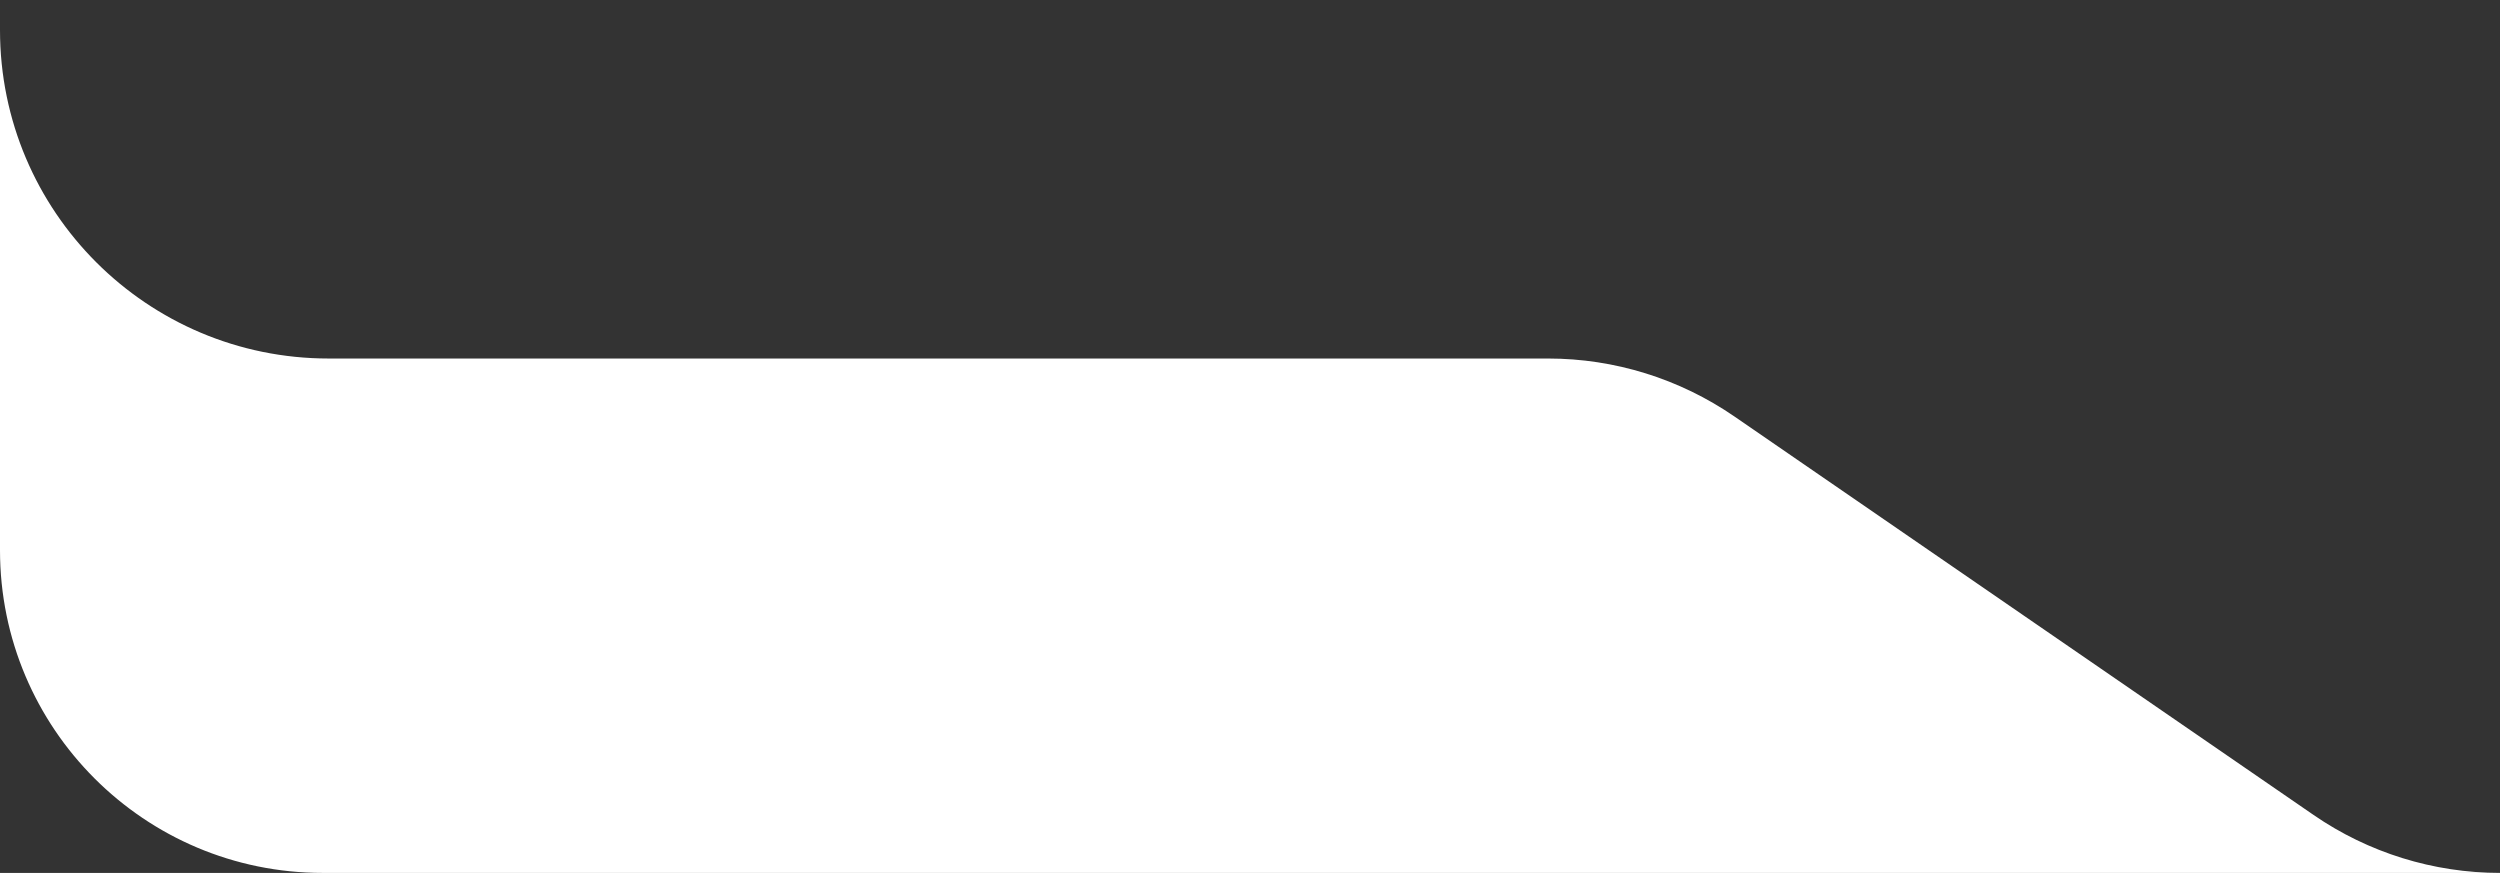 <?xml version="1.0" encoding="UTF-8"?>
<svg id="Layer_1" xmlns="http://www.w3.org/2000/svg" version="1.1" viewBox="0 0 1150 401.54">
  <rect x="0" y="0" width="1150" height="401.54" fill="#333333" stroke="none"/>
  <!-- Generator: Adobe Illustrator 29.5.1, SVG Export Plug-In . SVG Version: 2.1.0 Build 141)  -->
  <defs>
    <style>
      .st0 {
        fill: #fff;
      }
    </style>
  </defs>
  <path class="st0" d="M1150,401.54H148.46C66.45,401.54,0,335.08,0,253.08V13.82c0,83.46,67.71,151.1,151.2,151.1h560.91c30.62,0,60.49,9.31,85.73,26.67l266.41,183.3c25.21,17.36,55.13,26.65,85.75,26.65Z"/>
</svg>